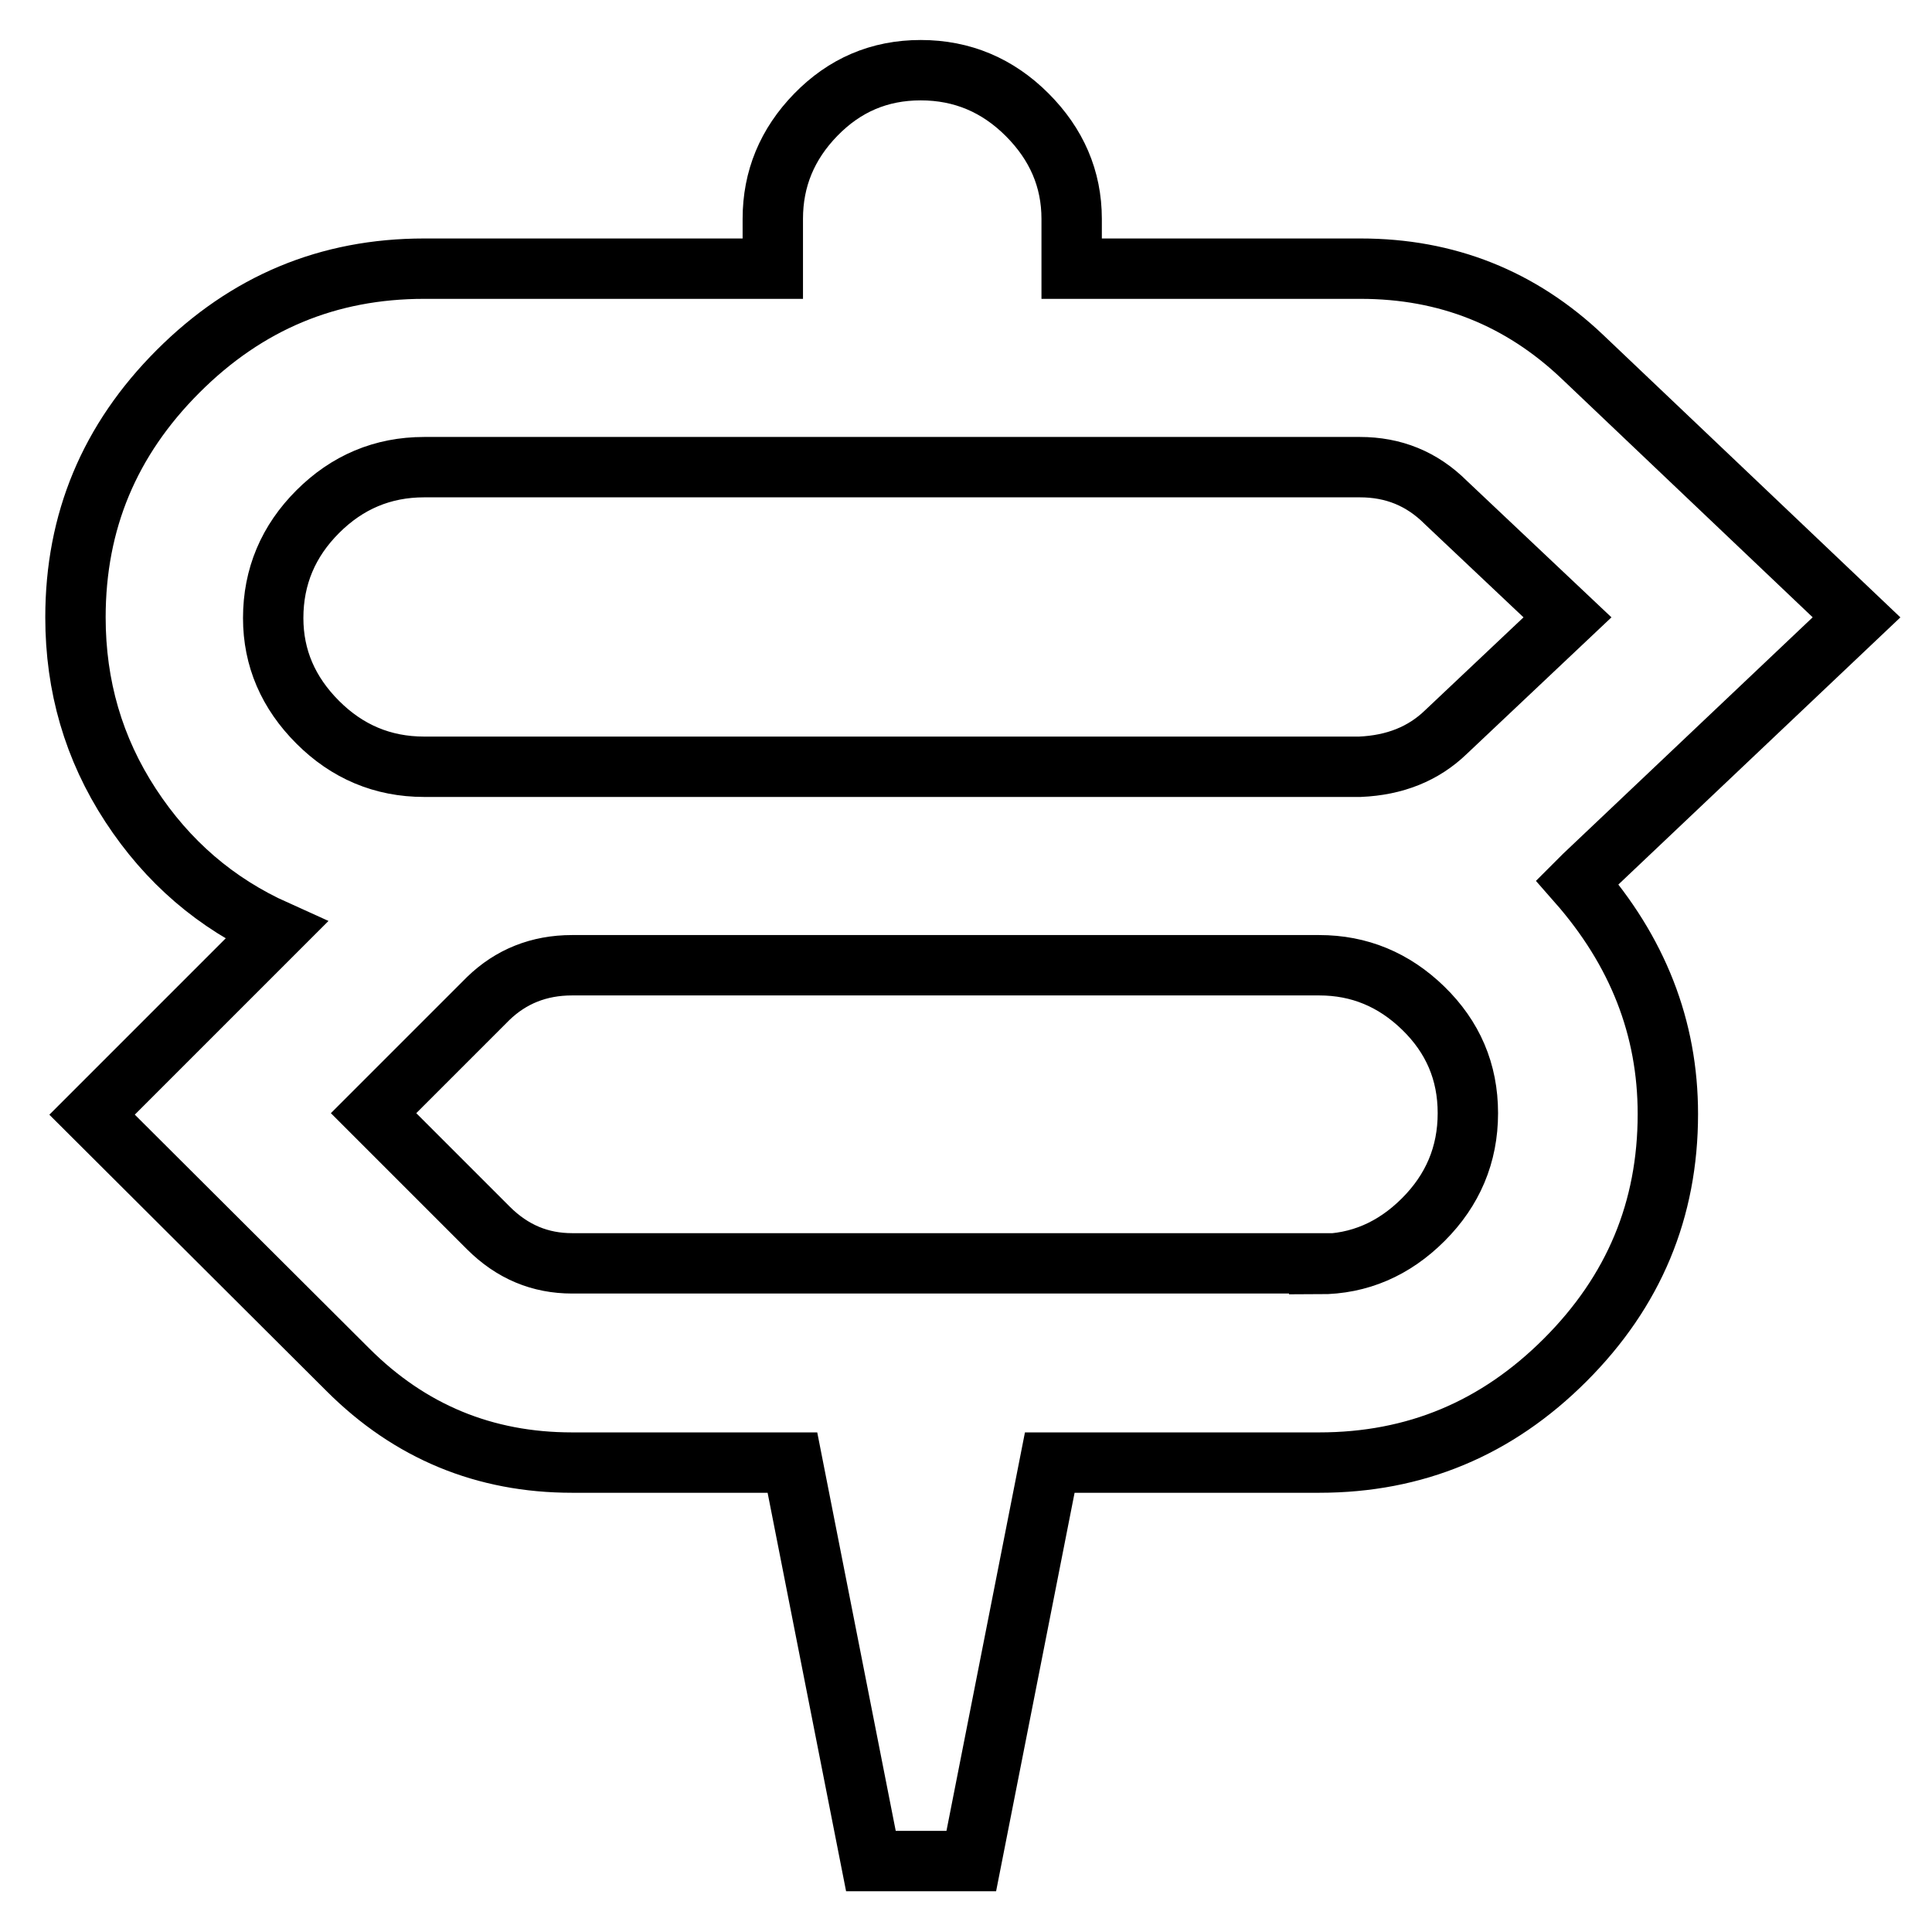 <?xml version="1.0" encoding="utf-8"?>
<!-- Svg Vector Icons : http://www.onlinewebfonts.com/icon -->
<!DOCTYPE svg PUBLIC "-//W3C//DTD SVG 1.1//EN" "http://www.w3.org/Graphics/SVG/1.1/DTD/svg11.dtd">
<svg version="1.1" xmlns="http://www.w3.org/2000/svg" xmlns:xlink="http://www.w3.org/1999/xlink" x="0px" y="0px" viewBox="0 0 256 256" enable-background="new 0 0 256 256" xml:space="preserve">
<g> <path stroke-width="8" fill-opacity="0" stroke="#000000"  d="M246,81.8L209.9,116l-0.9,0.9c8,9.1,12,19.3,12,30.7c0,12.7-4.5,23.5-13.6,32.6 c-9.1,9.1-19.9,13.6-32.6,13.6h-35.7l-10.4,52.8h-13.3l-10.4-52.8H75.8c-11.6,0-21.5-4.1-29.7-12.3l-33.9-33.8l24.4-24.4 c-8-3.6-14.4-9.1-19.3-16.6C12.4,99.2,10,90.9,10,81.8c0-12.7,4.5-23.5,13.6-32.6s19.9-13.6,32.6-13.6h46.2V29 c0-5.3,1.9-9.9,5.7-13.8c3.8-3.9,8.4-5.9,13.9-5.9s10.2,2,14.1,5.9c3.9,3.9,5.9,8.5,5.9,13.8v6.6h38.3c11.4,0,21.2,3.9,29.4,11.7 L246,81.8z M174.8,167.5c5.3,0,9.9-2,13.8-5.9c3.9-3.9,5.9-8.6,5.9-14.1c0-5.5-2-10.1-5.9-13.9c-3.9-3.8-8.5-5.7-13.8-5.7h-99 c-4.4,0-8.1,1.5-11.1,4.4l-15.2,15.2l15.2,15.2c3.2,3.2,6.9,4.7,11.1,4.7H174.8z M191.6,97l16.1-15.2l-16.1-15.2 c-3.2-3.2-7-4.7-11.4-4.7h-124c-5.5,0-10.2,2-14.1,5.9c-3.9,3.9-5.9,8.6-5.9,14.1c0,5.3,2,9.9,5.9,13.8c3.9,3.9,8.6,5.9,14.1,5.9 h124C184.8,101.4,188.6,99.9,191.6,97z"/></g>
</svg>